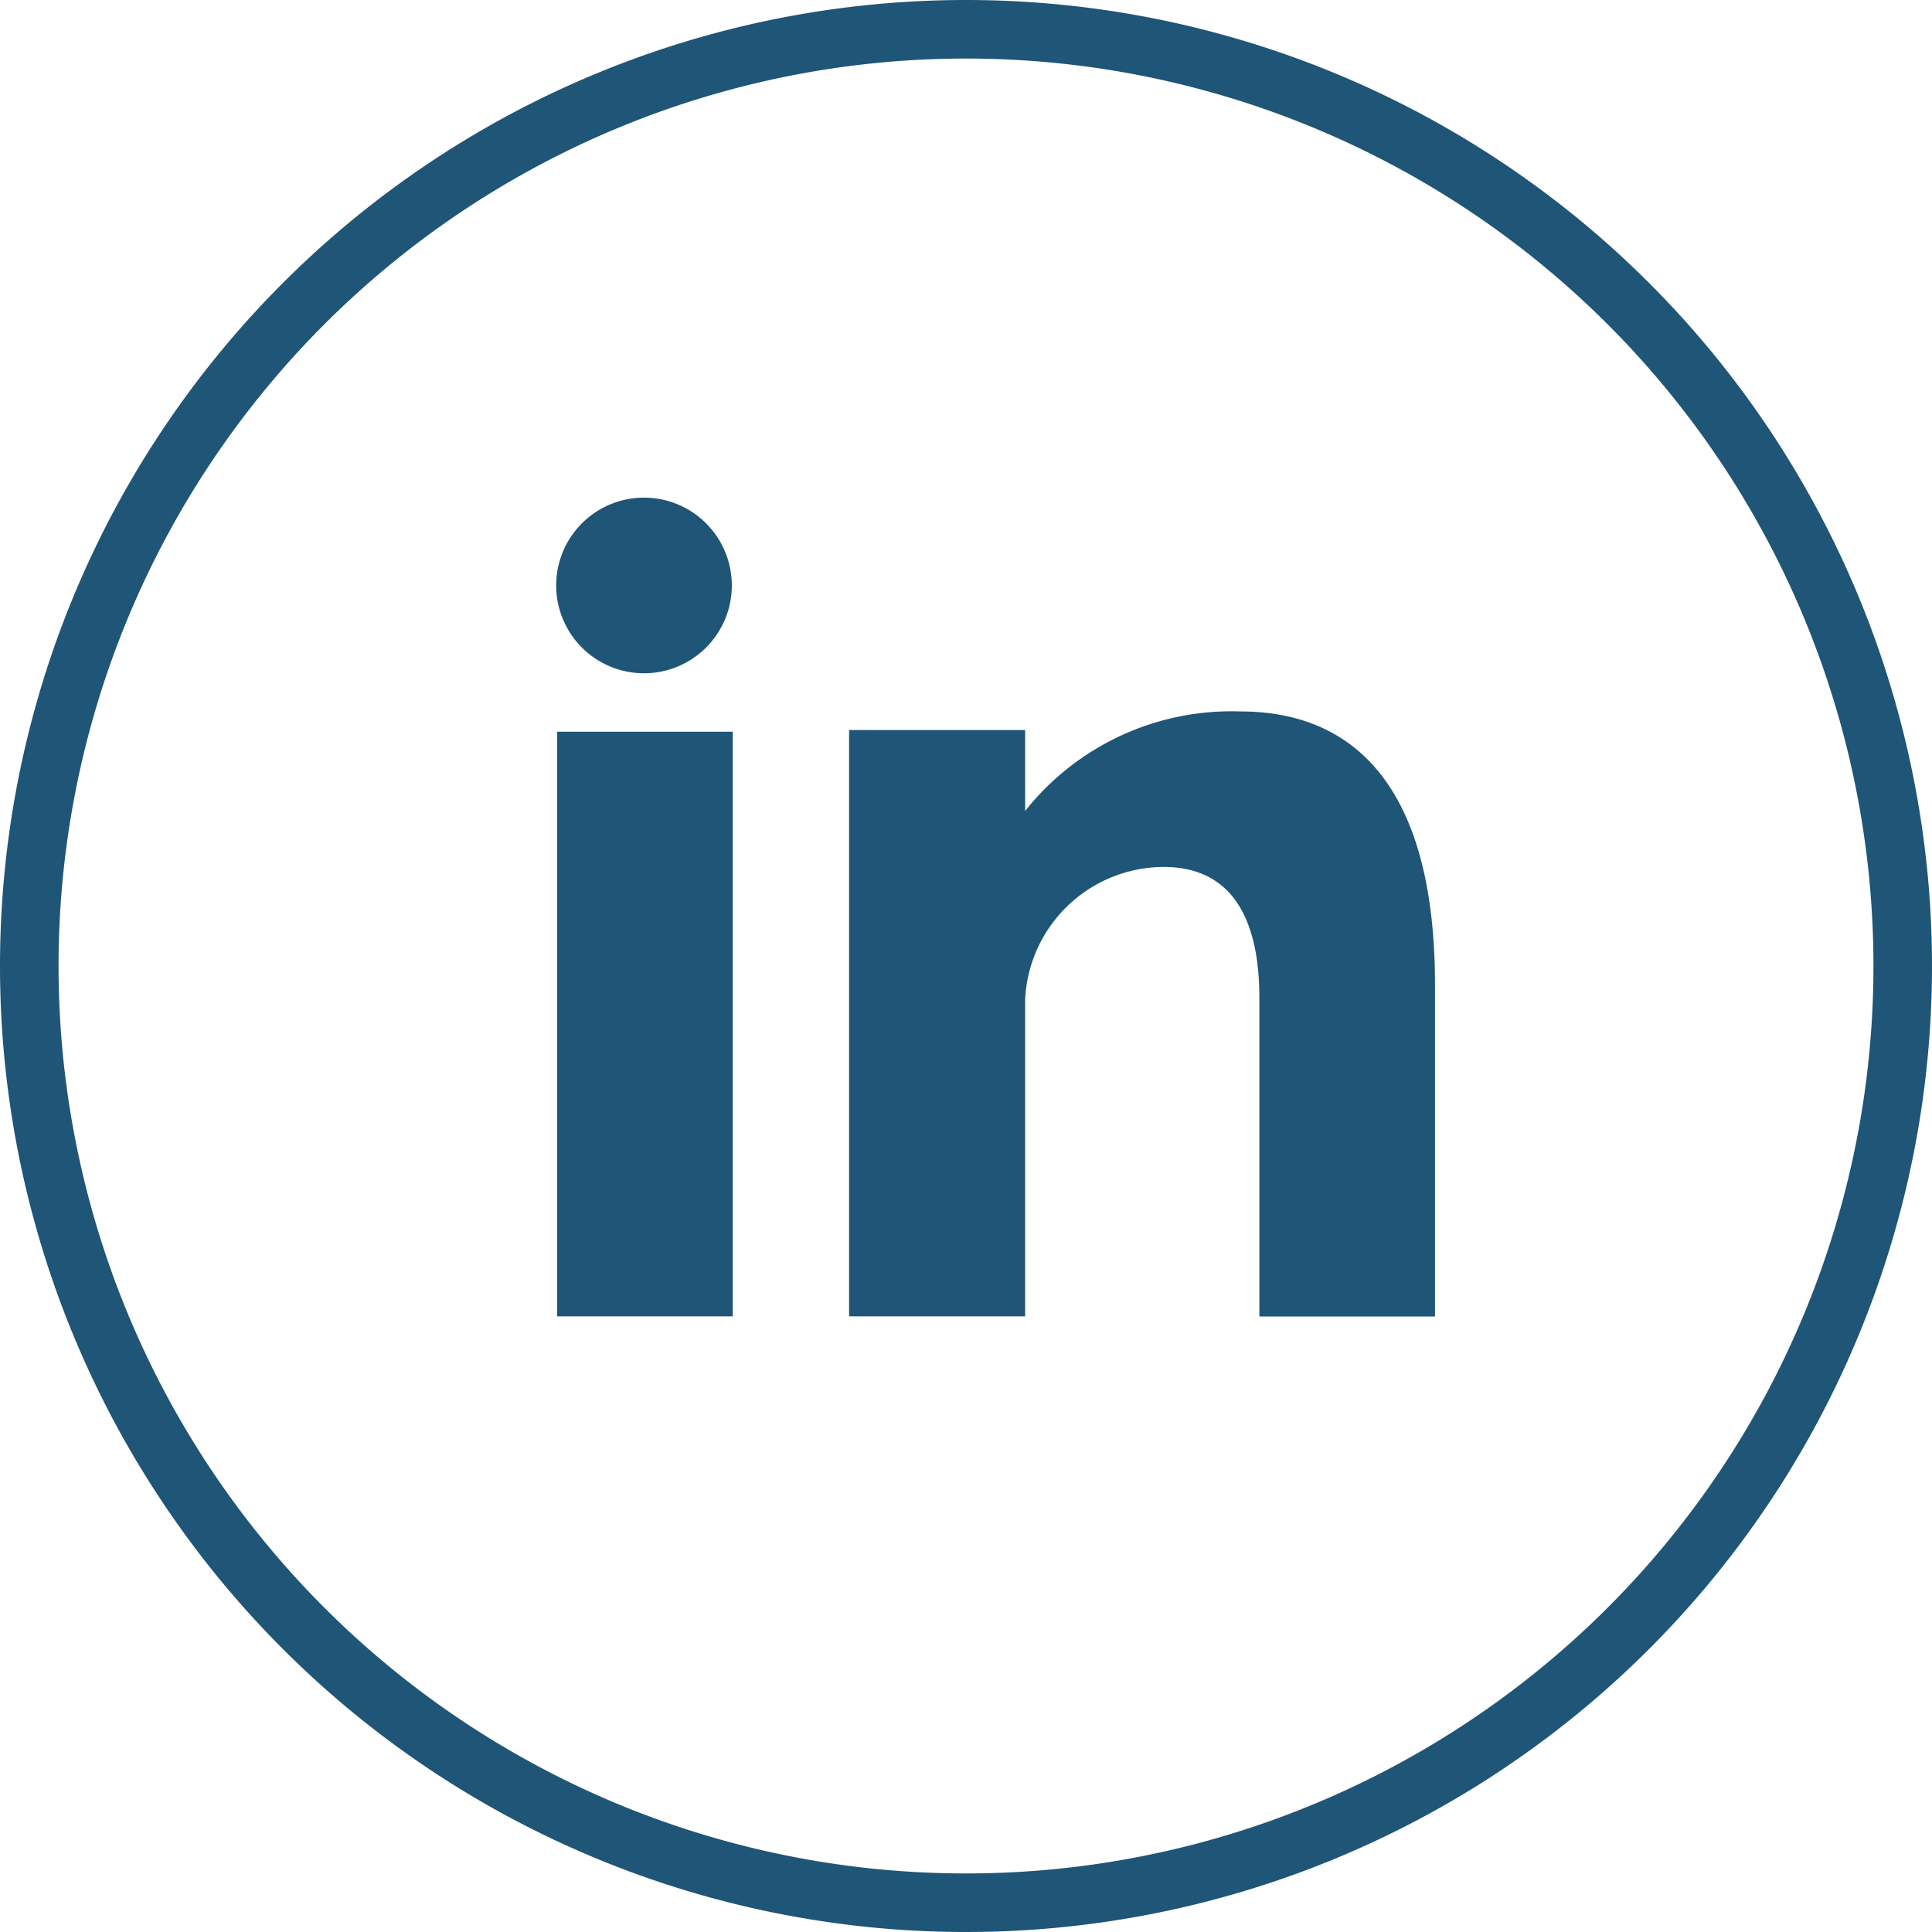 <?xml version="1.0" encoding="utf-8"?>
<svg xmlns="http://www.w3.org/2000/svg" width="33" height="33" viewBox="0 0 33 33">
  <g id="linkedin" transform="translate(0.5 0.5)">
    <path id="Tracciato_32" data-name="Tracciato 32" d="M16,0A16,16,0,1,1,0,16,16,16,0,0,1,16,0Z" fill="none" stroke="#1F5577" stroke-width="1"/>
    <path id="Tracciato_33" data-name="Tracciato 33" d="M81.949,86.814h3V76.828h-3ZM93.621,76.482a4.5,4.5,0,0,0-3.678,1.7V76.8H86.936V86.814h3.007V81.4a2.378,2.378,0,0,1,2.363-2.262c1.314,0,1.638,1.117,1.638,2.234v5.445h3V81.145C96.94,77.208,95.076,76.482,93.621,76.482ZM83.433,75.83a1.5,1.5,0,1,0-1.5-1.5A1.5,1.5,0,0,0,83.433,75.83Z" transform="translate(-72.933 -64.83)" fill="#1F5577"/>
  </g>
</svg>
